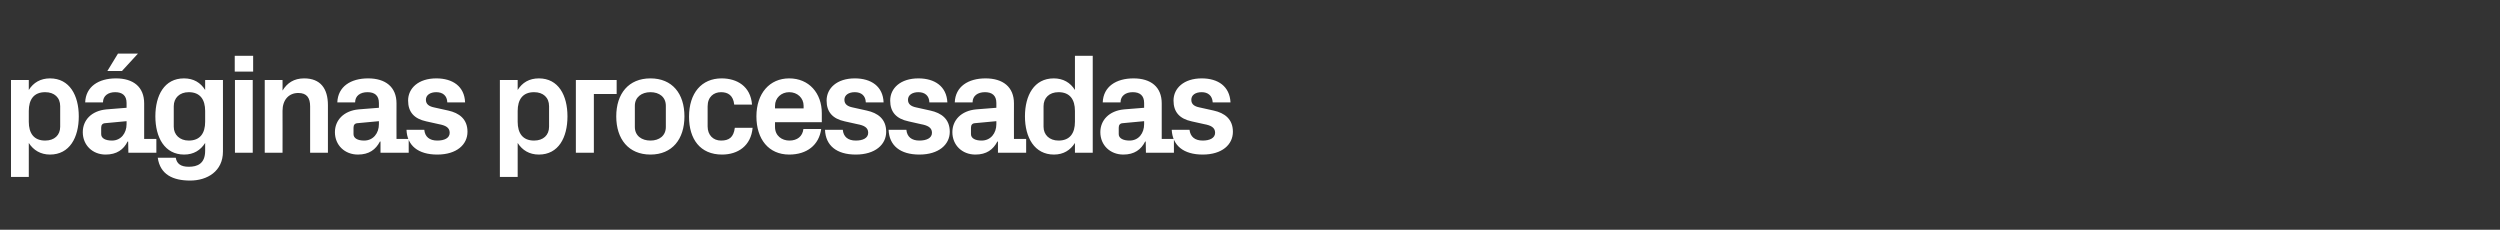 <?xml version="1.0" standalone="no"?><!DOCTYPE svg PUBLIC "-//W3C//DTD SVG 1.1//EN" "http://www.w3.org/Graphics/SVG/1.1/DTD/svg11.dtd"><svg xmlns="http://www.w3.org/2000/svg" version="1.1" width="1250.3px" height="114.9px" viewBox="0 -19 1250.3 114.9" style="top:-19px"><rect x="0" y="-19" width="1250.3" height="114.9" fill="#333333" stroke="none"/>  <desc>p ginas processadas</desc>  <defs/>  <g id="Polygon51010">    <path d="M 14.4 41.9 C 14.4 47.6 16.9 51.3 22.6 51.3 C 27.2 51.3 30.1 48.6 30.1 44.4 C 30.1 44.4 30.1 34.1 30.1 34.1 C 30.1 29.8 27.2 27.1 22.6 27.1 C 16.9 27.1 14.4 30.8 14.4 36.5 C 14.4 36.5 14.4 41.9 14.4 41.9 Z M 5.5 69.5 L 5.5 21 L 14.4 21 C 14.4 21 14.41 25.96 14.4 26 C 16.7 22.3 20.3 20.2 25 20.2 C 34.8 20.2 39.4 28.7 39.4 39.2 C 39.4 49.8 34.8 58.3 25 58.3 C 20.3 58.3 16.7 56.1 14.4 52.5 C 14.41 52.49 14.4 69.5 14.4 69.5 L 5.5 69.5 Z M 63.3 43.1 C 63.33 43.08 63.3 41.6 63.3 41.6 C 63.3 41.6 52.63 42.58 52.6 42.6 C 51.2 42.7 50.6 43.5 50.6 44.9 C 50.6 44.9 50.6 48.1 50.6 48.1 C 50.6 50.2 52.8 51.3 56 51.3 C 60.5 51.3 63.3 47.6 63.3 43.1 Z M 63.3 32.5 C 63.3 28.7 61.1 27.1 57.6 27.1 C 54.1 27.1 51.5 28.9 51.5 32.2 C 51.5 32.2 42.6 32.2 42.6 32.2 C 42.9 24.3 49.3 20.2 58 20.2 C 66.7 20.2 72.1 24.5 72.1 32.7 C 72.1 32.66 72.1 50.5 72.1 50.5 L 78.2 50.5 L 78.2 57.4 L 64.2 57.4 L 64.1 51.8 C 64.1 51.8 63.83 51.78 63.8 51.8 C 61.8 55.8 58.4 58.3 52.8 58.3 C 46.3 58.3 41.4 53.6 41.4 47.1 C 41.4 41.2 45.6 36.4 53.3 35.7 C 53.27 35.73 63.3 34.9 63.3 34.9 C 63.3 34.9 63.33 32.52 63.3 32.5 Z M 59 7.8 L 69 7.8 L 61 16.5 L 53.7 16.5 L 59 7.8 Z M 102.6 36.5 C 102.6 30.8 100.1 27.1 94.4 27.1 C 89.8 27.1 86.9 30 86.9 34.1 C 86.9 34.1 86.9 44.4 86.9 44.4 C 86.9 48.4 89.9 51.3 94.4 51.3 C 100.1 51.3 102.6 47.6 102.6 41.9 C 102.6 41.9 102.6 36.5 102.6 36.5 Z M 102.6 52.5 C 100.3 56.1 96.9 58.3 92.1 58.3 C 82.4 58.3 77.7 49.8 77.7 39.2 C 77.7 28.7 82.2 20.2 92 20.2 C 96.8 20.2 100.3 22.3 102.6 26 C 102.62 25.96 102.6 21 102.6 21 L 111.5 21 C 111.5 21 111.54 56.84 111.5 56.8 C 111.5 66.7 103.6 71.3 95.1 71.3 C 86.5 71.3 80.1 68.3 78.9 59.9 C 78.9 59.9 87.9 59.9 87.9 59.9 C 88.4 62.8 90.3 64.4 94.4 64.4 C 98.7 64.4 102.6 62.9 102.6 56.4 C 102.6 56.4 102.6 52.5 102.6 52.5 Z M 117.5 57.4 L 117.5 21 L 126.4 21 L 126.4 57.4 L 117.5 57.4 Z M 126.6 16.8 L 117.4 16.8 L 117.4 8.9 L 126.6 8.9 L 126.6 16.8 Z M 141.3 26.3 C 143.6 22.5 147 20.2 152.1 20.2 C 160.2 20.2 164 25.2 164 33.6 C 164.03 33.59 164 57.4 164 57.4 L 155.1 57.4 C 155.1 57.4 155.11 34.23 155.1 34.2 C 155.1 30 153.5 27.5 149.2 27.5 C 144.3 27.5 141.3 31.1 141.3 36.4 C 141.35 36.37 141.3 57.4 141.3 57.4 L 132.4 57.4 L 132.4 21 L 141.3 21 C 141.3 21 141.35 26.32 141.3 26.3 Z M 189.5 43.1 C 189.49 43.08 189.5 41.6 189.5 41.6 C 189.5 41.6 178.79 42.58 178.8 42.6 C 177.4 42.7 176.8 43.5 176.8 44.9 C 176.8 44.9 176.8 48.1 176.8 48.1 C 176.8 50.2 179 51.3 182.1 51.3 C 186.7 51.3 189.5 47.6 189.5 43.1 Z M 189.5 32.5 C 189.5 28.7 187.3 27.1 183.8 27.1 C 180.2 27.1 177.6 28.9 177.6 32.2 C 177.6 32.2 168.7 32.2 168.7 32.2 C 169 24.3 175.4 20.2 184.1 20.2 C 192.8 20.2 198.3 24.5 198.3 32.7 C 198.26 32.66 198.3 50.5 198.3 50.5 L 204.4 50.5 L 204.4 57.4 L 190.3 57.4 L 190.3 51.8 C 190.3 51.8 189.99 51.78 190 51.8 C 187.9 55.8 184.6 58.3 179 58.3 C 172.4 58.3 167.5 53.6 167.5 47.1 C 167.5 41.2 171.8 36.4 179.4 35.7 C 179.43 35.73 189.5 34.9 189.5 34.9 C 189.5 34.9 189.49 32.52 189.5 32.5 Z M 224.2 36.3 C 229.6 37.5 233.8 40.5 233.8 46.9 C 233.8 53.3 228.4 58.3 218.7 58.3 C 209.1 58.3 203.6 53.8 203.3 45.9 C 203.3 45.9 212.2 45.9 212.2 45.9 C 212.5 49.4 214.8 51.3 218.7 51.3 C 222.2 51.3 224.9 50.1 224.9 47.4 C 224.9 44.7 222.7 43.7 219.5 43.1 C 219.5 43.1 213.2 41.7 213.2 41.7 C 207.1 40.4 204.1 37 204.1 31.3 C 204.1 25.1 209.3 20.2 218.2 20.2 C 226.4 20.2 232.3 24.2 232.6 32.2 C 232.6 32.2 223.7 32.2 223.7 32.2 C 223.6 28.8 221.4 27.1 218.2 27.1 C 215.2 27.1 213 28.5 213 30.9 C 213 33.2 214.7 34.2 217 34.7 C 217 34.7 224.2 36.3 224.2 36.3 Z M 258.9 41.9 C 258.9 47.6 261.4 51.3 267.1 51.3 C 271.7 51.3 274.6 48.6 274.6 44.4 C 274.6 44.4 274.6 34.1 274.6 34.1 C 274.6 29.8 271.7 27.1 267.1 27.1 C 261.4 27.1 258.9 30.8 258.9 36.5 C 258.9 36.5 258.9 41.9 258.9 41.9 Z M 250 69.5 L 250 21 L 258.9 21 C 258.9 21 258.88 25.96 258.9 26 C 261.2 22.3 264.7 20.2 269.5 20.2 C 279.3 20.2 283.8 28.7 283.8 39.2 C 283.8 49.8 279.3 58.3 269.5 58.3 C 264.7 58.3 261.2 56.1 258.9 52.5 C 258.88 52.49 258.9 69.5 258.9 69.5 L 250 69.5 Z M 288 21 L 308.4 21 L 308.4 28 L 297 28 L 297 57.4 L 288 57.4 L 288 21 Z M 325.3 58.3 C 314.4 58.3 308.2 50.6 308.2 39.2 C 308.2 27.8 314.4 20.2 325.3 20.2 C 336.2 20.2 342.3 27.8 342.3 39.2 C 342.3 50.6 336.2 58.3 325.3 58.3 Z M 333 33.9 C 333 29.5 329.7 27.1 325.3 27.1 C 320.9 27.1 317.5 29.6 317.5 33.9 C 317.5 33.9 317.5 44.5 317.5 44.5 C 317.5 48.9 320.9 51.3 325.3 51.3 C 329.7 51.3 333 48.9 333 44.5 C 333 44.5 333 33.9 333 33.9 Z M 360.9 20.2 C 368.5 20.2 375.4 24.1 376.1 33.3 C 376.1 33.3 367.2 33.3 367.2 33.3 C 366.7 28.7 364.1 27.1 360.6 27.1 C 357 27.1 353.9 29.4 353.9 34.2 C 353.9 34.2 353.9 44.2 353.9 44.2 C 353.9 48.6 356.7 51.3 360.6 51.3 C 364.6 51.3 366.9 49.7 367.5 44.9 C 367.5 44.9 376.4 44.9 376.4 44.9 C 375.6 53.9 369.1 58.3 361.1 58.3 C 350.2 58.3 344.6 50.6 344.6 39.4 C 344.6 27.5 350.9 20.2 360.9 20.2 Z M 387.6 35.2 L 401.9 35.2 C 401.9 35.2 401.87 33.88 401.9 33.9 C 401.9 30 398.8 27.1 394.7 27.1 C 390.7 27.1 387.6 30 387.6 33.9 C 387.6 33.88 387.6 35.2 387.6 35.2 Z M 394.7 20.2 C 404.6 20.2 411 27.6 411 37.6 C 411 37.58 411 42.1 411 42.1 L 387.6 42.1 C 387.6 42.1 387.6 44.5 387.6 44.5 C 387.6 48.9 391 51.3 394.8 51.3 C 398.7 51.3 401.4 49.2 401.8 45.5 C 401.8 45.5 410.7 45.5 410.7 45.5 C 409.6 53.6 403.5 58.3 394.7 58.3 C 384.4 58.3 378.3 50.6 378.3 39.2 C 378.3 27.7 384.9 20.2 394.7 20.2 Z M 433.5 36.3 C 439 37.5 443.2 40.5 443.2 46.9 C 443.2 53.3 437.7 58.3 428 58.3 C 418.4 58.3 412.9 53.8 412.6 45.9 C 412.6 45.9 421.5 45.9 421.5 45.9 C 421.8 49.4 424.1 51.3 428 51.3 C 431.5 51.3 434.2 50.1 434.2 47.4 C 434.2 44.7 432 43.7 428.8 43.1 C 428.8 43.1 422.5 41.7 422.5 41.7 C 416.4 40.4 413.4 37 413.4 31.3 C 413.4 25.1 418.6 20.2 427.5 20.2 C 435.7 20.2 441.6 24.2 441.9 32.2 C 441.9 32.2 433 32.2 433 32.2 C 432.9 28.8 430.7 27.1 427.5 27.1 C 424.5 27.1 422.3 28.5 422.3 30.9 C 422.3 33.2 424 34.2 426.3 34.7 C 426.3 34.7 433.5 36.3 433.5 36.3 Z M 465.3 36.3 C 470.8 37.5 475 40.5 475 46.9 C 475 53.3 469.5 58.3 459.8 58.3 C 450.2 58.3 444.7 53.8 444.4 45.9 C 444.4 45.9 453.3 45.9 453.3 45.9 C 453.6 49.4 455.9 51.3 459.8 51.3 C 463.3 51.3 466.1 50.1 466.1 47.4 C 466.1 44.7 463.8 43.7 460.6 43.1 C 460.6 43.1 454.4 41.7 454.4 41.7 C 448.2 40.4 445.2 37 445.2 31.3 C 445.2 25.1 450.4 20.2 459.3 20.2 C 467.5 20.2 473.4 24.2 473.8 32.2 C 473.8 32.2 464.8 32.2 464.8 32.2 C 464.7 28.8 462.5 27.1 459.3 27.1 C 456.3 27.1 454.1 28.5 454.1 30.9 C 454.1 33.2 455.8 34.2 458.1 34.7 C 458.1 34.7 465.3 36.3 465.3 36.3 Z M 498.3 43.1 C 498.29 43.08 498.3 41.6 498.3 41.6 C 498.3 41.6 487.59 42.58 487.6 42.6 C 486.2 42.7 485.6 43.5 485.6 44.9 C 485.6 44.9 485.6 48.1 485.6 48.1 C 485.6 50.2 487.8 51.3 490.9 51.3 C 495.5 51.3 498.3 47.6 498.3 43.1 Z M 498.3 32.5 C 498.3 28.7 496.1 27.1 492.6 27.1 C 489 27.1 486.4 28.9 486.4 32.2 C 486.4 32.2 477.5 32.2 477.5 32.2 C 477.8 24.3 484.2 20.2 492.9 20.2 C 501.6 20.2 507.1 24.5 507.1 32.7 C 507.06 32.66 507.1 50.5 507.1 50.5 L 513.2 50.5 L 513.2 57.4 L 499.1 57.4 L 499.1 51.8 C 499.1 51.8 498.79 51.78 498.8 51.8 C 496.7 55.8 493.4 58.3 487.8 58.3 C 481.2 58.3 476.3 53.6 476.3 47.1 C 476.3 41.2 480.6 36.4 488.2 35.7 C 488.23 35.73 498.3 34.9 498.3 34.9 C 498.3 34.9 498.29 32.52 498.3 32.5 Z M 537.6 36.5 C 537.6 30.8 535.1 27.1 529.4 27.1 C 524.7 27.1 521.9 30 521.9 34.1 C 521.9 34.1 521.9 44.4 521.9 44.4 C 521.9 48.4 524.8 51.3 529.4 51.3 C 535.1 51.3 537.6 47.6 537.6 41.9 C 537.6 41.9 537.6 36.5 537.6 36.5 Z M 537.6 57.4 C 537.6 57.4 537.58 52.49 537.6 52.5 C 535.3 56.1 531.9 58.3 527.1 58.3 C 517.4 58.3 512.6 49.8 512.6 39.2 C 512.6 28.7 517.2 20.2 527 20.2 C 531.7 20.2 535.3 22.3 537.6 26 C 537.58 25.96 537.6 8.9 537.6 8.9 L 546.5 8.9 L 546.5 57.4 L 537.6 57.4 Z M 572.2 43.1 C 572.24 43.08 572.2 41.6 572.2 41.6 C 572.2 41.6 561.54 42.58 561.5 42.6 C 560.1 42.7 559.5 43.5 559.5 44.9 C 559.5 44.9 559.5 48.1 559.5 48.1 C 559.5 50.2 561.8 51.3 564.9 51.3 C 569.5 51.3 572.2 47.6 572.2 43.1 Z M 572.2 32.5 C 572.2 28.7 570 27.1 566.5 27.1 C 563 27.1 560.4 28.9 560.4 32.2 C 560.4 32.2 551.5 32.2 551.5 32.2 C 551.8 24.3 558.2 20.2 566.9 20.2 C 575.6 20.2 581 24.5 581 32.7 C 581.01 32.66 581 50.5 581 50.5 L 587.1 50.5 L 587.1 57.4 L 573.1 57.4 L 573 51.8 C 573 51.8 572.74 51.78 572.7 51.8 C 570.7 55.8 567.3 58.3 561.8 58.3 C 555.2 58.3 550.3 53.6 550.3 47.1 C 550.3 41.2 554.6 36.4 562.2 35.7 C 562.19 35.73 572.2 34.9 572.2 34.9 C 572.2 34.9 572.24 32.52 572.2 32.5 Z M 607 36.3 C 612.4 37.5 616.6 40.5 616.6 46.9 C 616.6 53.3 611.2 58.3 601.5 58.3 C 591.9 58.3 586.4 53.8 586 45.9 C 586 45.9 594.9 45.9 594.9 45.9 C 595.3 49.4 597.6 51.3 601.5 51.3 C 604.9 51.3 607.7 50.1 607.7 47.4 C 607.7 44.7 605.5 43.7 602.3 43.1 C 602.3 43.1 596 41.7 596 41.7 C 589.9 40.4 586.9 37 586.9 31.3 C 586.9 25.1 592.1 20.2 601 20.2 C 609.2 20.2 615 24.2 615.4 32.2 C 615.4 32.2 606.5 32.2 606.5 32.2 C 606.3 28.8 604.1 27.1 601 27.1 C 597.9 27.1 595.8 28.5 595.8 30.9 C 595.8 33.2 597.4 34.2 599.8 34.7 C 599.8 34.7 607 36.3 607 36.3 Z " stroke="none" fill="#fff"/>  </g></svg>